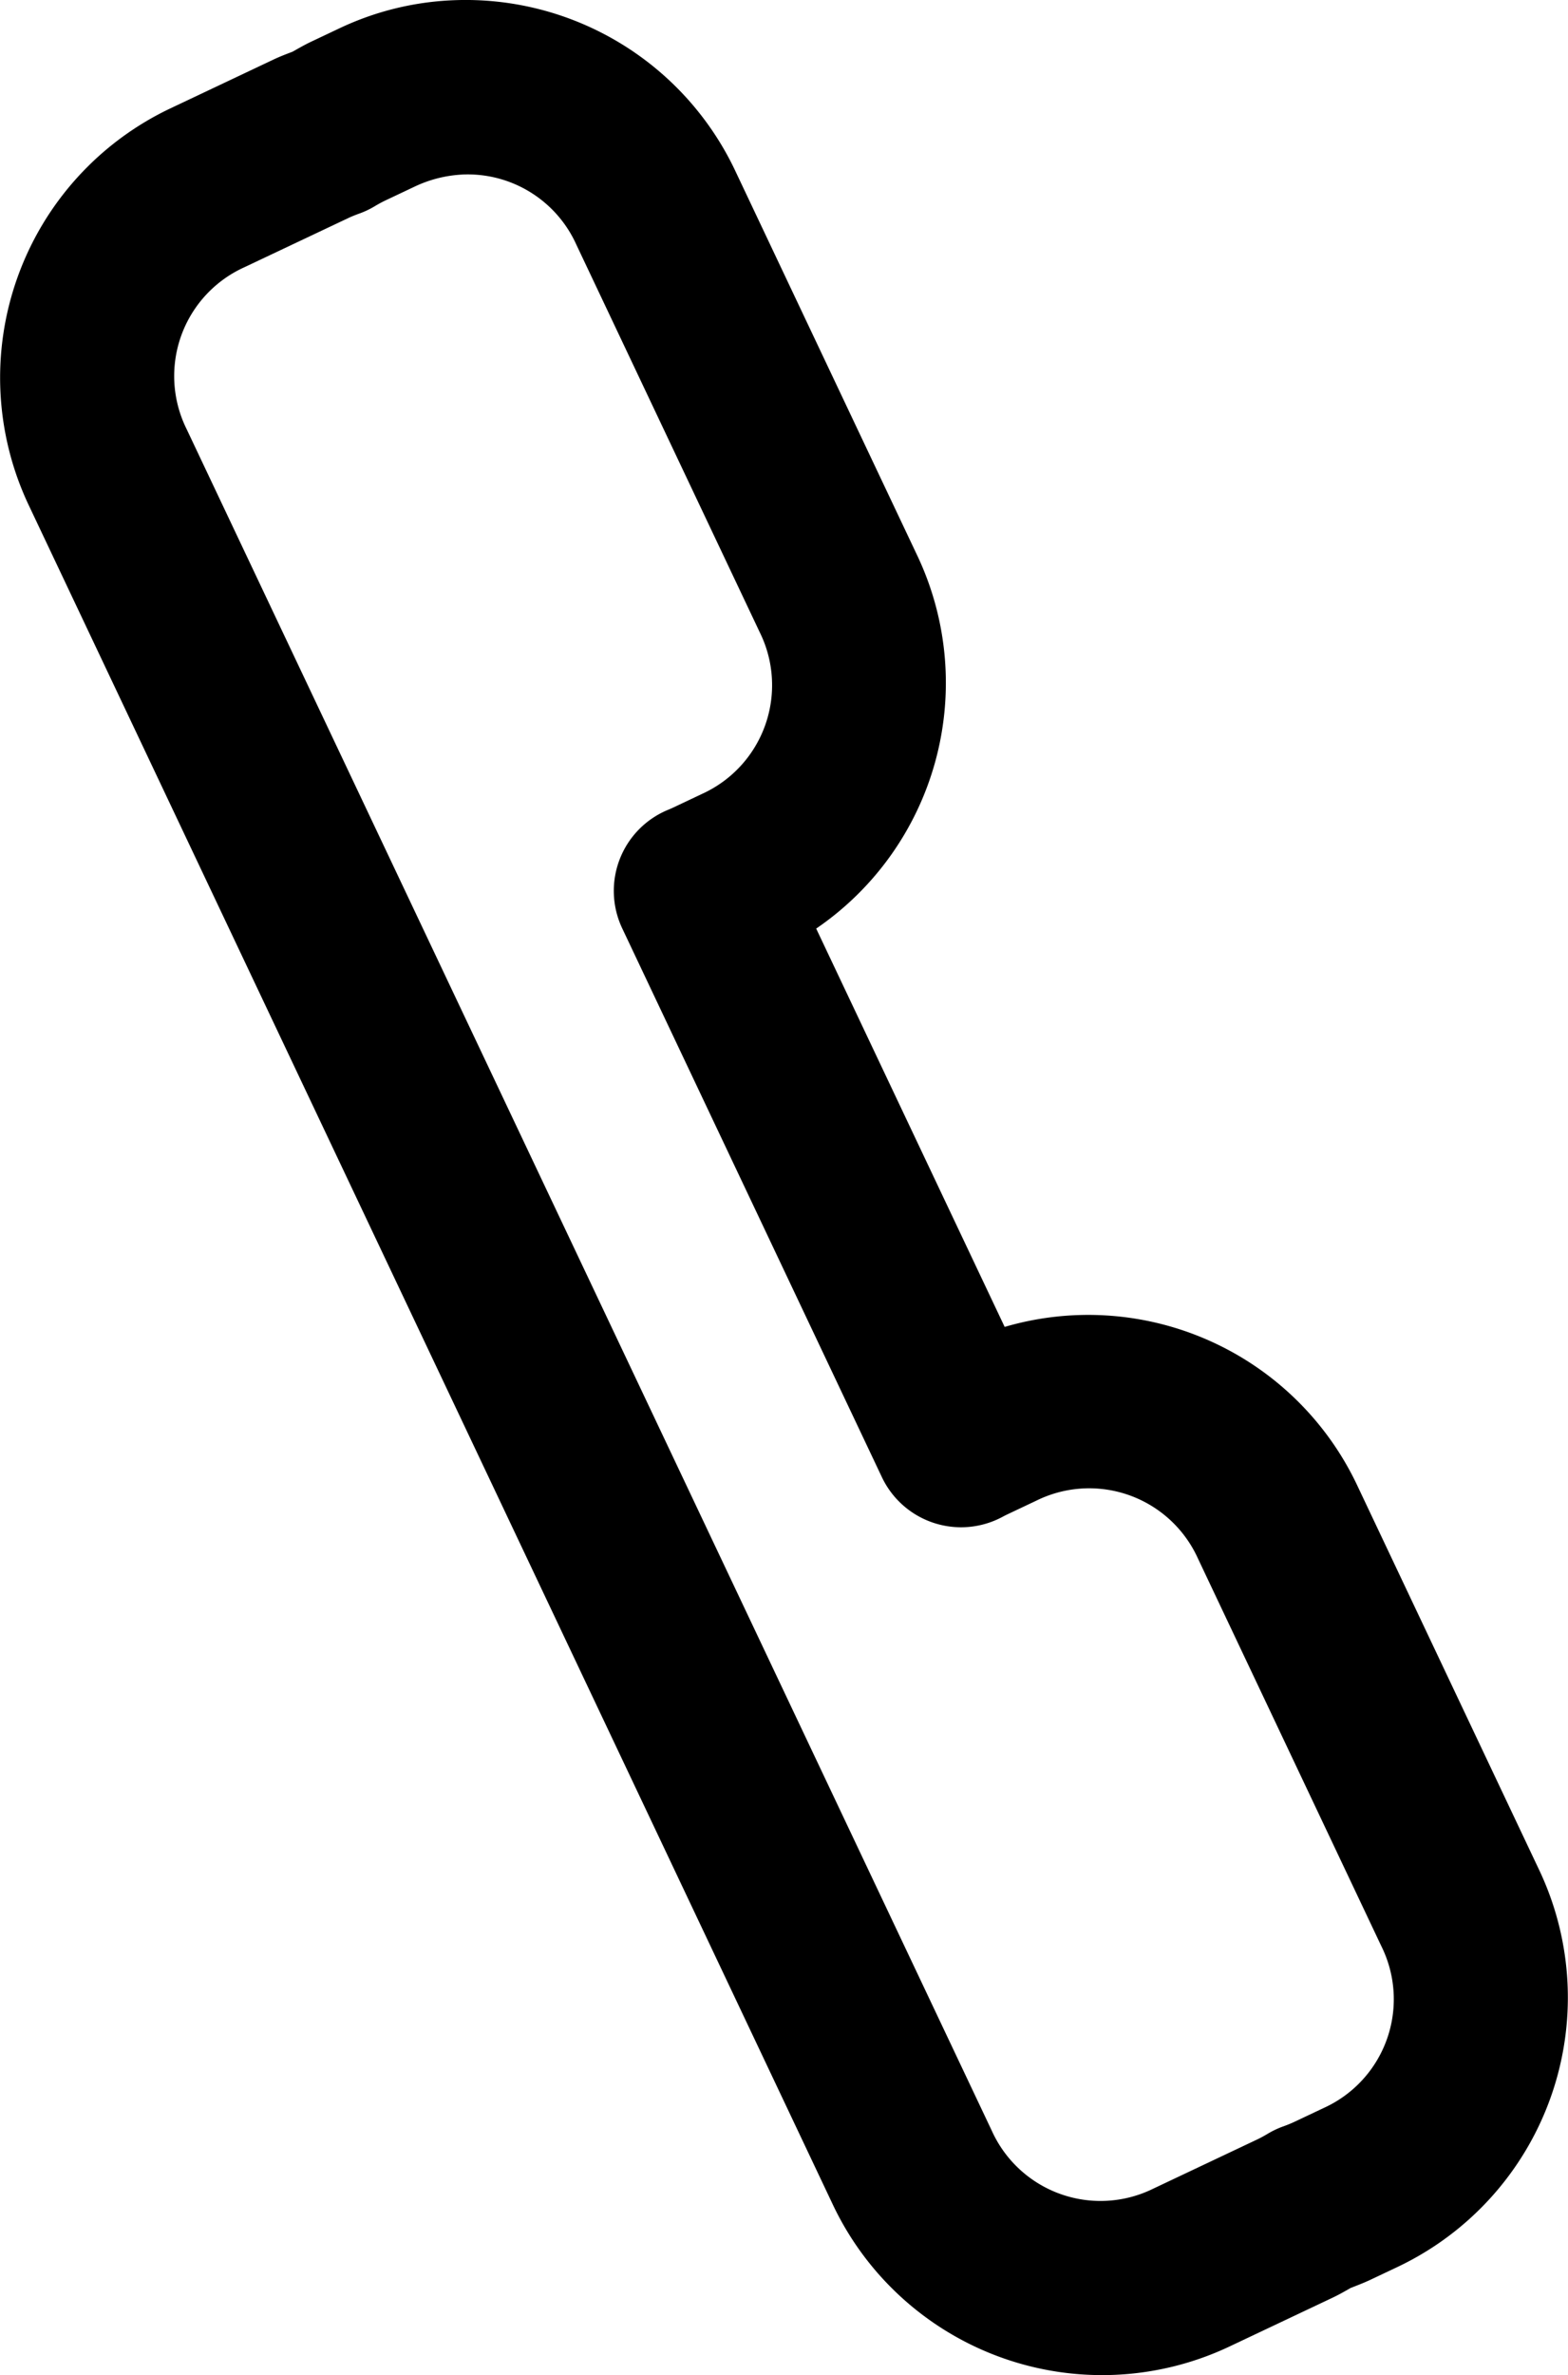 <svg xmlns="http://www.w3.org/2000/svg" width="132.087" height="200" viewBox="0 0 132.087 200"><g transform="translate(0 0)"><path d="M38.211.019A24.7,24.7,0,0,0,28.6,2.381l-2.387,1.13h0c-.54.256-1.052.552-1.568.842-.518.2-1.033.39-1.614.665L14.277,9.162a25.1,25.1,0,0,0-11.9,33.284L70.2,185.722a25.1,25.1,0,0,0,33.283,11.9l8.754-4.143,0,0c.584-.276,1.059-.553,1.541-.828.551-.215,1.1-.423,1.643-.678l2.387-1.13a25.1,25.1,0,0,0,11.9-33.283L114.259,124.92a25.059,25.059,0,0,0-29.627-13.192L68.755,78.189a25.06,25.06,0,0,0,8.579-31.276L61.887,14.278A25.12,25.12,0,0,0,38.211.019Zm.7,14.679a10.034,10.034,0,0,1,9.636,5.894L63.995,53.228a10.054,10.054,0,0,1-4.872,13.628l-2.387,1.13c-.149.071-.306.139-.475.209a7.381,7.381,0,0,0-3.846,9.974l21.873,46.207a7.381,7.381,0,0,0,10.147,3.354c.17-.091.323-.169.465-.236h0l2.389-1.13a10.051,10.051,0,0,1,13.626,4.87l15.448,32.635A10.053,10.053,0,0,1,111.5,177.5l-2.389,1.13a10.607,10.607,0,0,1-.988.409,7.383,7.383,0,0,0-1.313.617c-.355.212-.645.369-.882.48l0,0-8.756,4.143a10.051,10.051,0,0,1-13.626-4.872L15.72,36.131A10.054,10.054,0,0,1,20.592,22.5l8.756-4.143c.239-.113.544-.239.932-.379a7.381,7.381,0,0,0,1.309-.625,10.63,10.63,0,0,1,.942-.505l2.389-1.13A10.6,10.6,0,0,1,38.911,14.7Z" transform="translate(0 0)"/></g></svg>